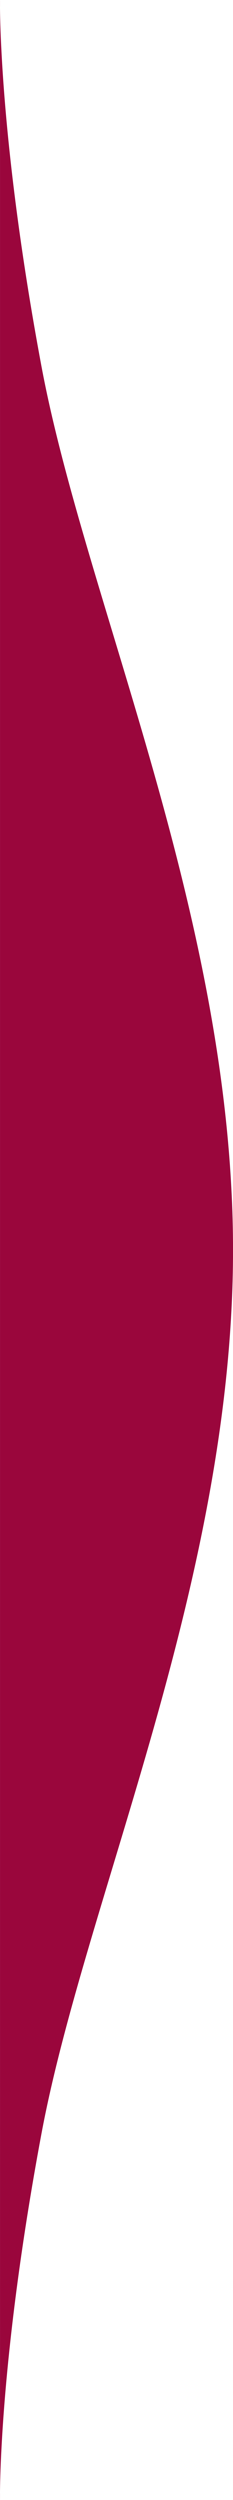 <?xml version="1.0" encoding="UTF-8"?> <svg xmlns="http://www.w3.org/2000/svg" width="34" height="364" viewBox="0 0 34 364" fill="none"> <path d="M0.003 0C0.003 0 -0.332 19.175 6.045 53.306C12.421 87.438 34.003 133.731 34.003 182C34.003 230.269 12.421 276.562 6.045 310.693C-0.332 344.825 0.003 364 0.003 364L0.003 182L0.003 0Z" fill="#9A063C"></path> </svg> 